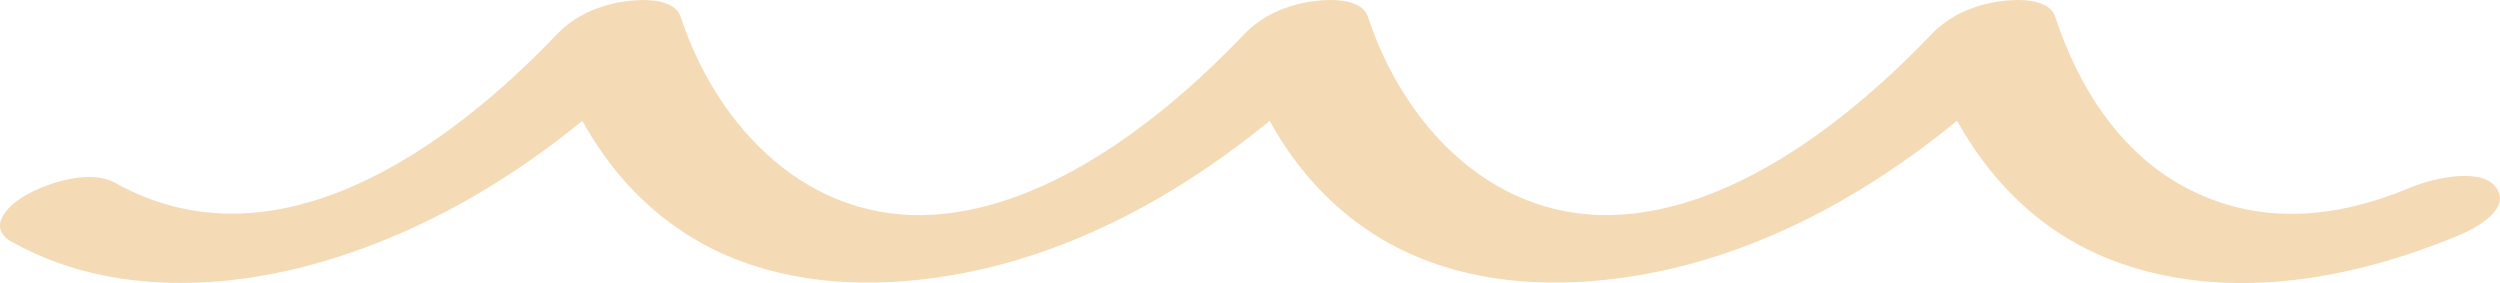 <?xml version="1.0" encoding="UTF-8"?>
<svg id="b" data-name="レイヤー 2" xmlns="http://www.w3.org/2000/svg" viewBox="0 0 99.225 11.235">
  <defs>
    <style>
      .d {
        fill: #f4dbb5;
      }
    </style>
  </defs>
  <g id="c" data-name="design">
    <path class="d" d="M.487,9.609c3.939,2.199,8.802,1.926,12.975.573,5.202-1.687,9.617-4.907,13.364-8.833-1.636.228-3.271.457-4.907.685,1.002,3.034,2.778,5.713,5.541,7.392,2.515,1.529,5.488,1.957,8.386,1.736,7.145-.546,13.435-4.76,18.258-9.813-1.636.228-3.271.457-4.907.685,1.002,3.034,2.778,5.713,5.541,7.392,2.515,1.529,5.488,1.957,8.386,1.736,7.145-.546,13.435-4.76,18.258-9.813-1.636.228-3.271.457-4.907.685,1.209,3.661,3.617,6.839,7.292,8.269,4.487,1.746,9.568.823,13.878-.986.635-.267,2.087-1.052,1.397-1.908-.65-.806-2.626-.278-3.353.028-2.948,1.237-6.015,1.553-8.928.014-2.643-1.396-4.277-4.021-5.189-6.782-.255-.771-1.569-.701-2.172-.62-1.027.138-2.017.553-2.735,1.306-3.188,3.34-7.676,6.852-12.3,7.163-4.973.334-8.603-3.404-10.071-7.848-.255-.771-1.569-.701-2.172-.62-1.027.138-2.017.553-2.735,1.306-3.188,3.34-7.676,6.852-12.3,7.163-4.973.334-8.603-3.404-10.071-7.848-.255-.771-1.569-.701-2.172-.62-1.027.138-2.017.553-2.735,1.306-4.397,4.607-11.194,9.443-17.536,5.902-.998-.557-2.698-.011-3.599.517-.728.426-1.504,1.269-.488,1.837H.487Z"/>
  </g>
</svg>